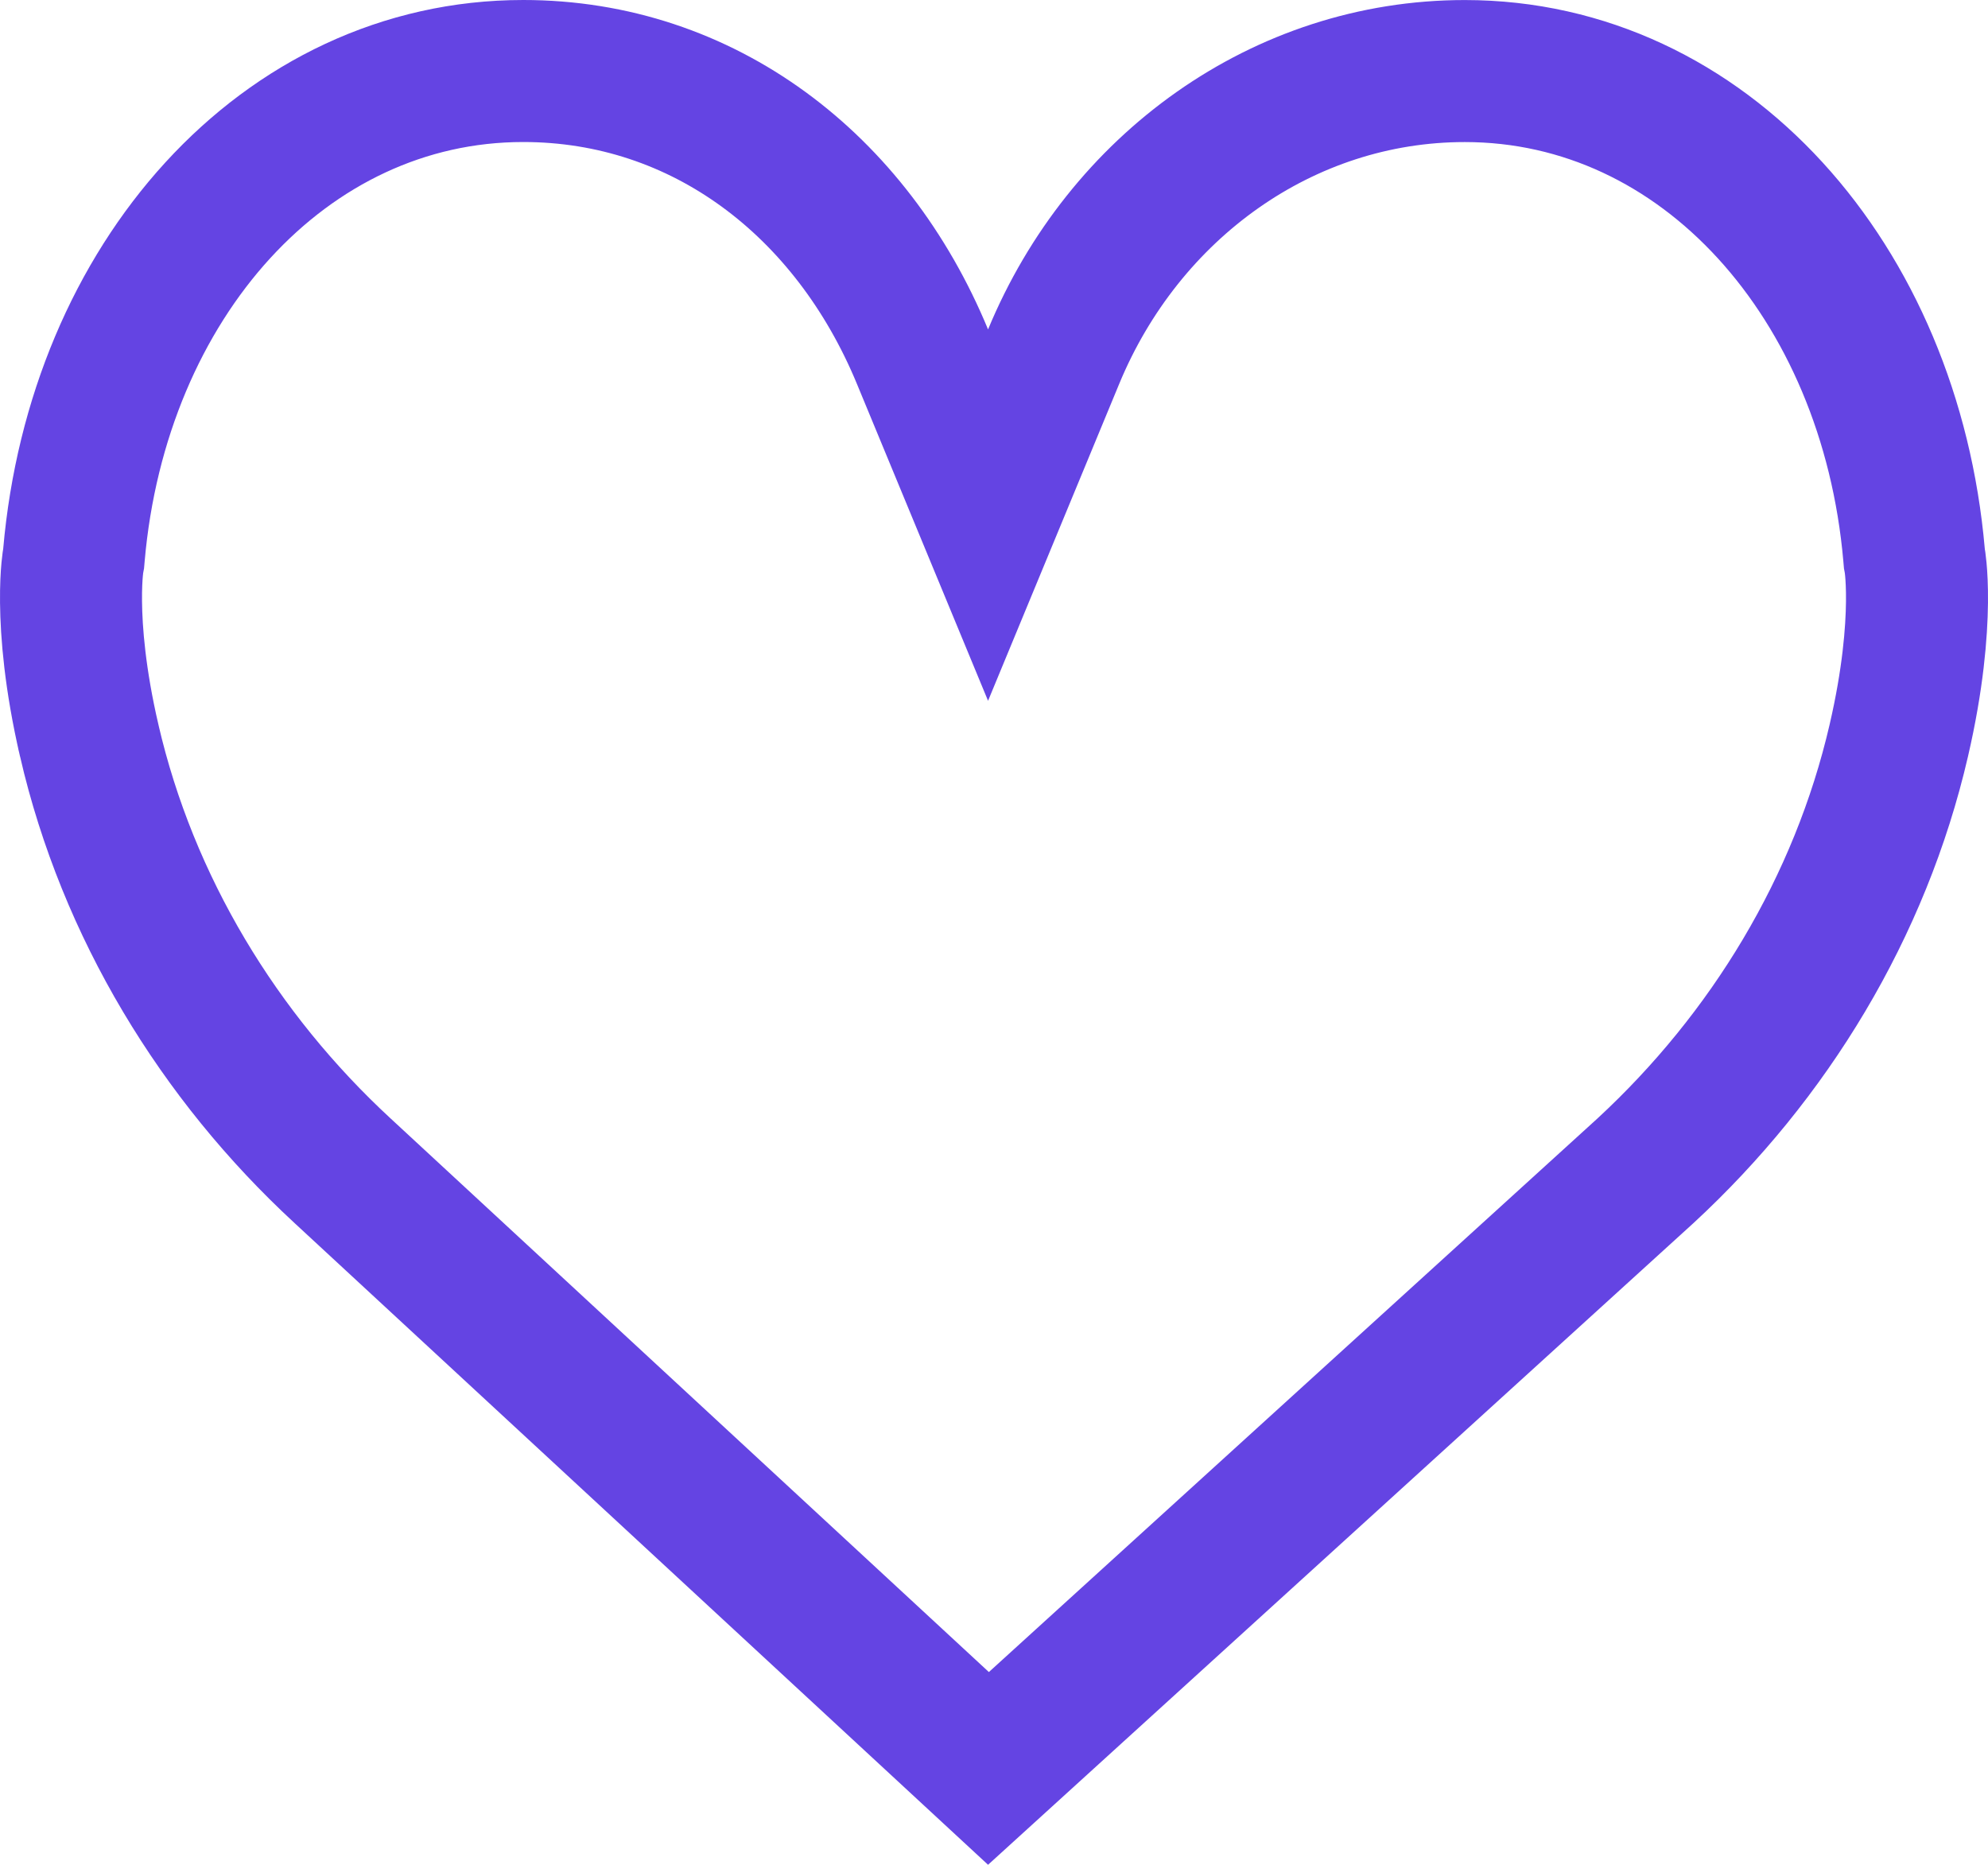 <?xml version="1.0" encoding="UTF-8"?> <svg xmlns="http://www.w3.org/2000/svg" width="322" height="302" viewBox="0 0 322 302" fill="none"> <path d="M149.411 57.747L160.037 83.421L170.663 57.747C182.055 30.222 207.816 11.507 237.254 11.507C276.012 11.507 306.162 45.538 310.028 89.917L310.078 90.493L310.168 90.968C310.169 90.972 310.17 90.977 310.17 90.981C310.174 91.006 310.18 91.042 310.186 91.088C310.213 91.277 310.26 91.646 310.31 92.189C310.411 93.274 310.521 95.058 310.497 97.505C310.448 102.395 309.859 109.965 307.551 119.932L307.551 119.932C301.297 146.94 286.563 171.076 266.558 189.57C266.547 189.58 266.537 189.59 266.526 189.6L160.104 286.394L55.48 189.598L55.473 189.592C35.454 171.101 20.707 146.948 14.449 119.926L14.449 119.925C12.141 109.958 11.553 102.389 11.504 97.499C11.479 95.051 11.589 93.267 11.69 92.182C11.74 91.639 11.787 91.271 11.814 91.081C11.822 91.026 11.828 90.986 11.832 90.961L11.922 90.486L11.972 89.911C15.838 45.531 45.988 11.5 84.746 11.5C113.884 11.5 137.89 29.909 149.411 57.747Z" stroke="#6444E3" stroke-width="23"></path> </svg> 